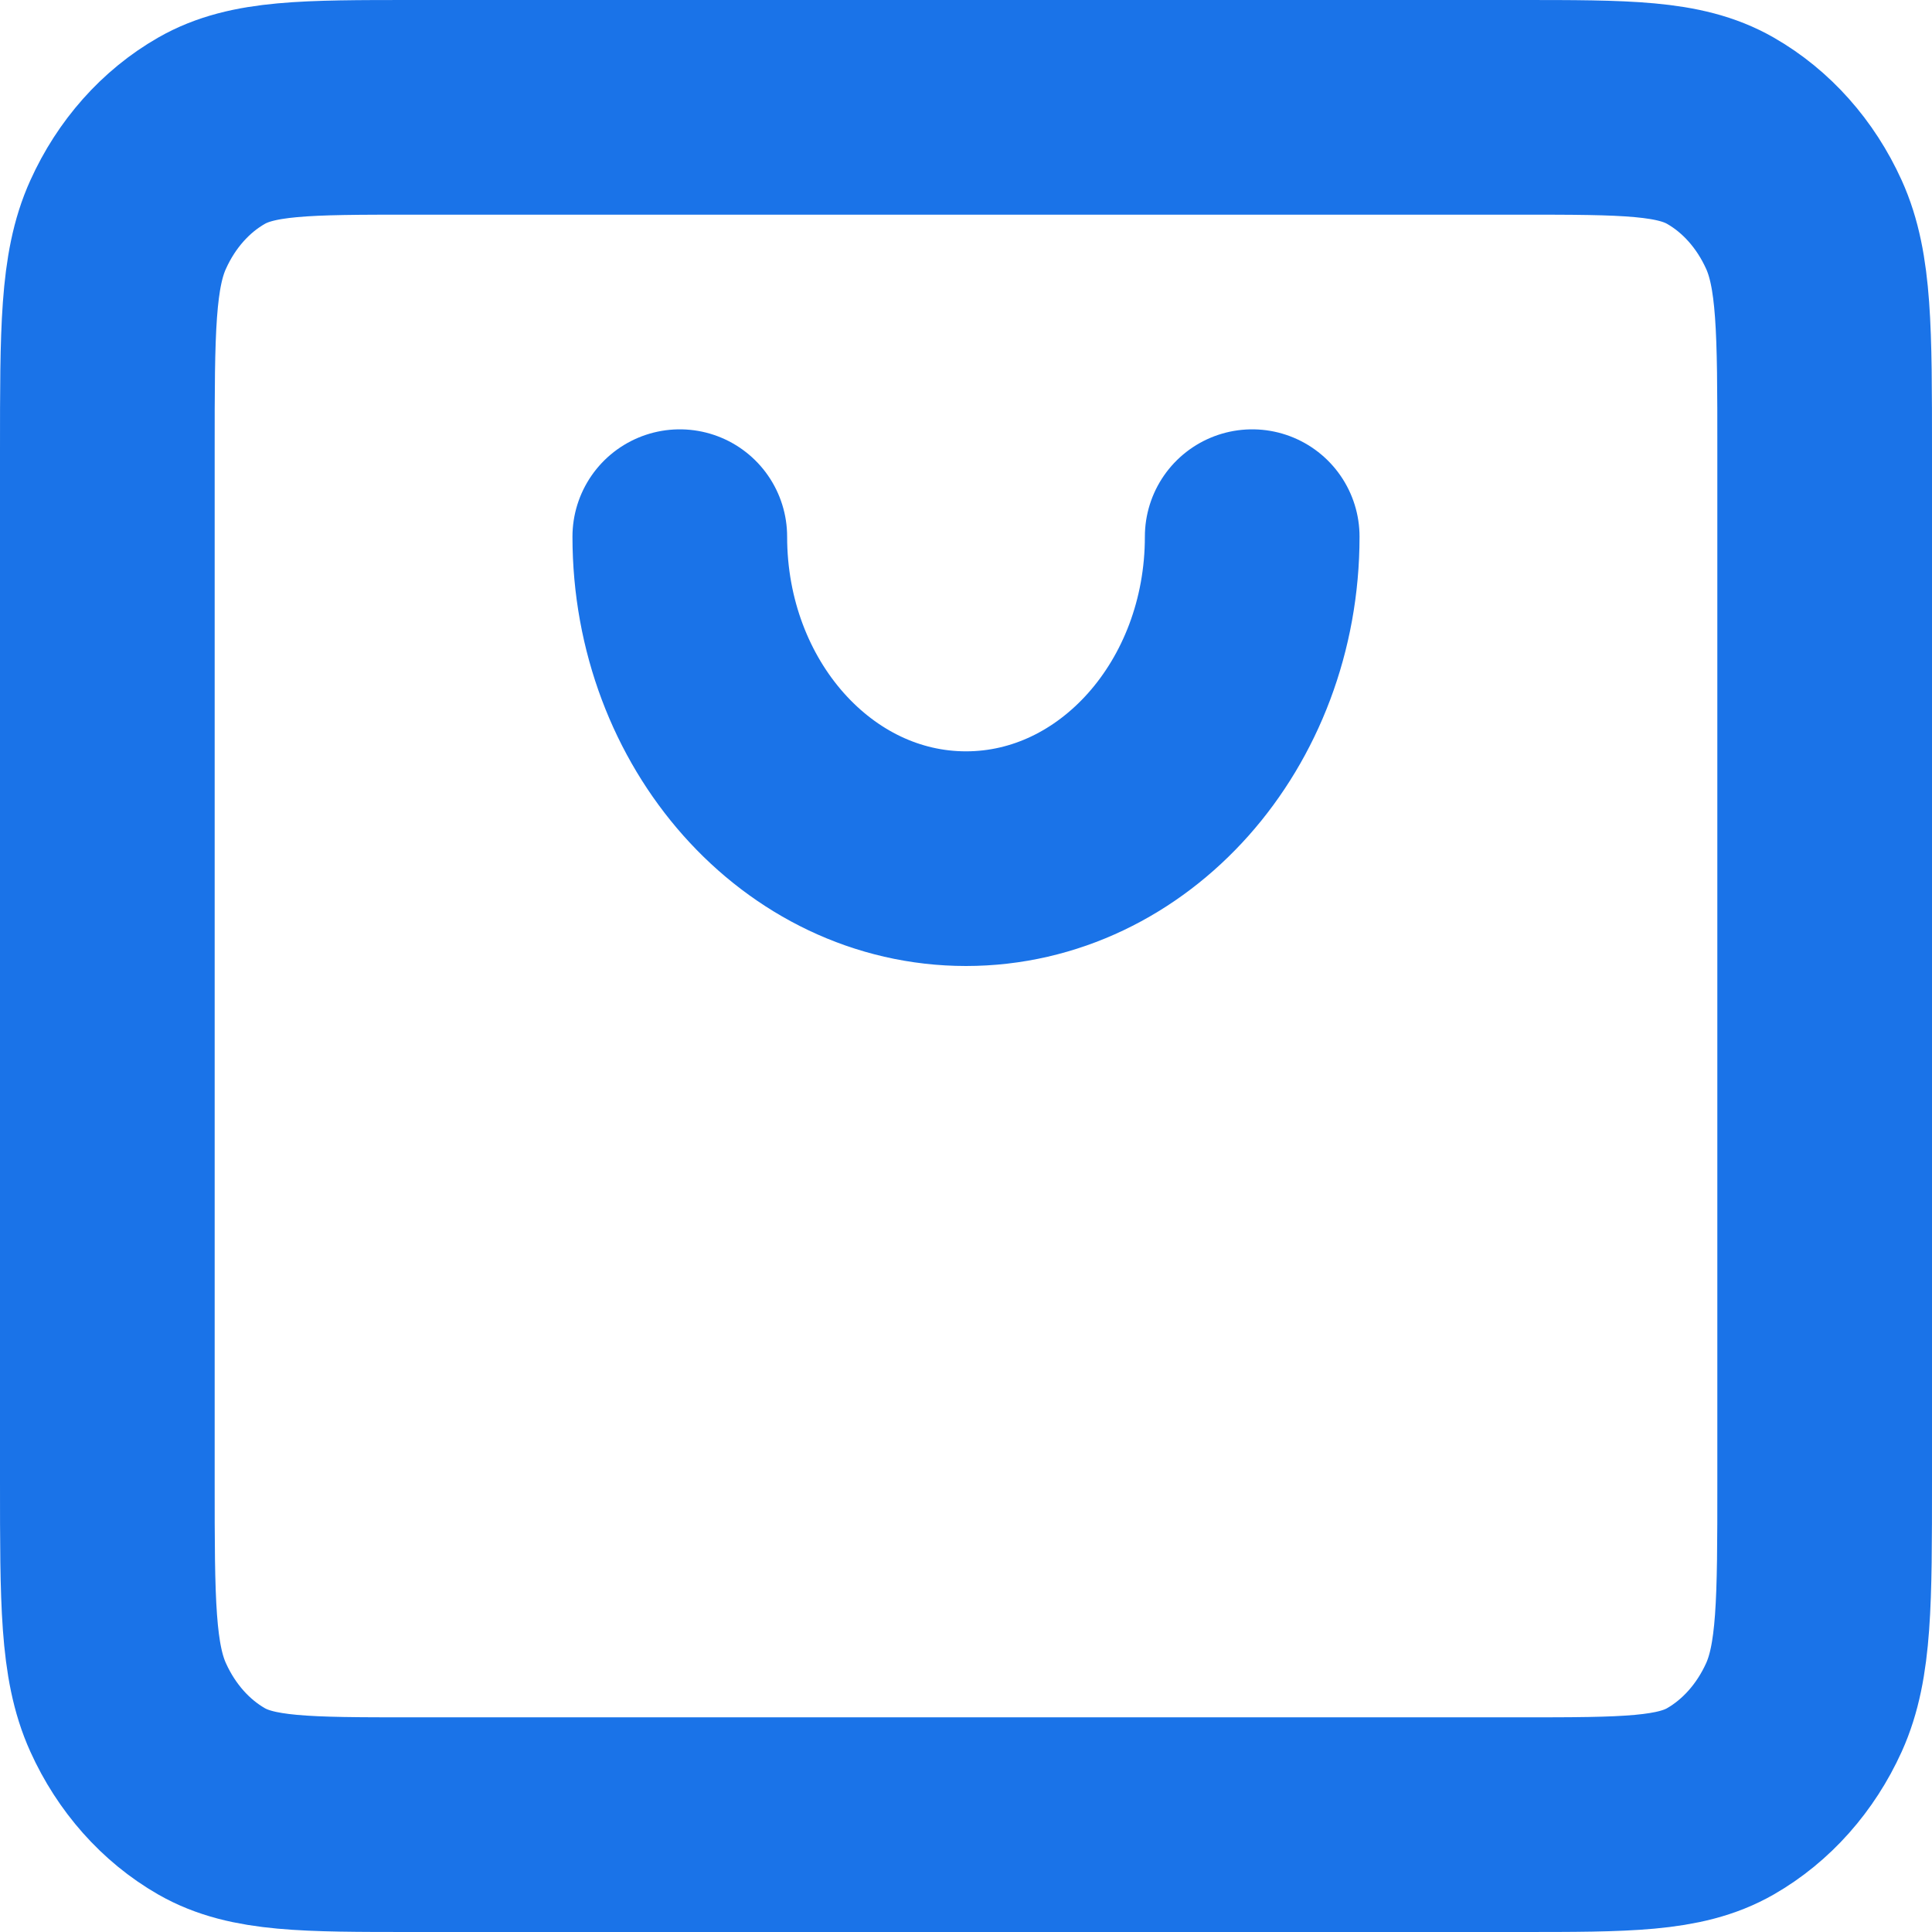 <svg width="36" height="36" viewBox="0 0 36 36" fill="none" xmlns="http://www.w3.org/2000/svg">
<path d="M12.667 10C12.667 13.314 15.055 16 18 16C20.945 16 23.333 13.314 23.333 10M2 27.6V8.4C2 6.16 2 5.039 2.388 4.184C2.728 3.431 3.272 2.819 3.941 2.436C4.702 2 5.698 2 7.689 2H28.311C30.303 2 31.297 2 32.058 2.436C32.727 2.819 33.272 3.431 33.613 4.184C34 5.038 34 6.158 34 8.394V27.607C34 29.843 34 30.961 33.613 31.816C33.272 32.568 32.727 33.181 32.058 33.565C31.298 34 30.304 34 28.317 34H7.683C5.696 34 4.701 34 3.941 33.565C3.272 33.181 2.728 32.568 2.388 31.816C2 30.96 2 29.841 2 27.6Z" stroke="#1A73E8" stroke-width="4" stroke-linecap="round" stroke-linejoin="round"/>
</svg>
